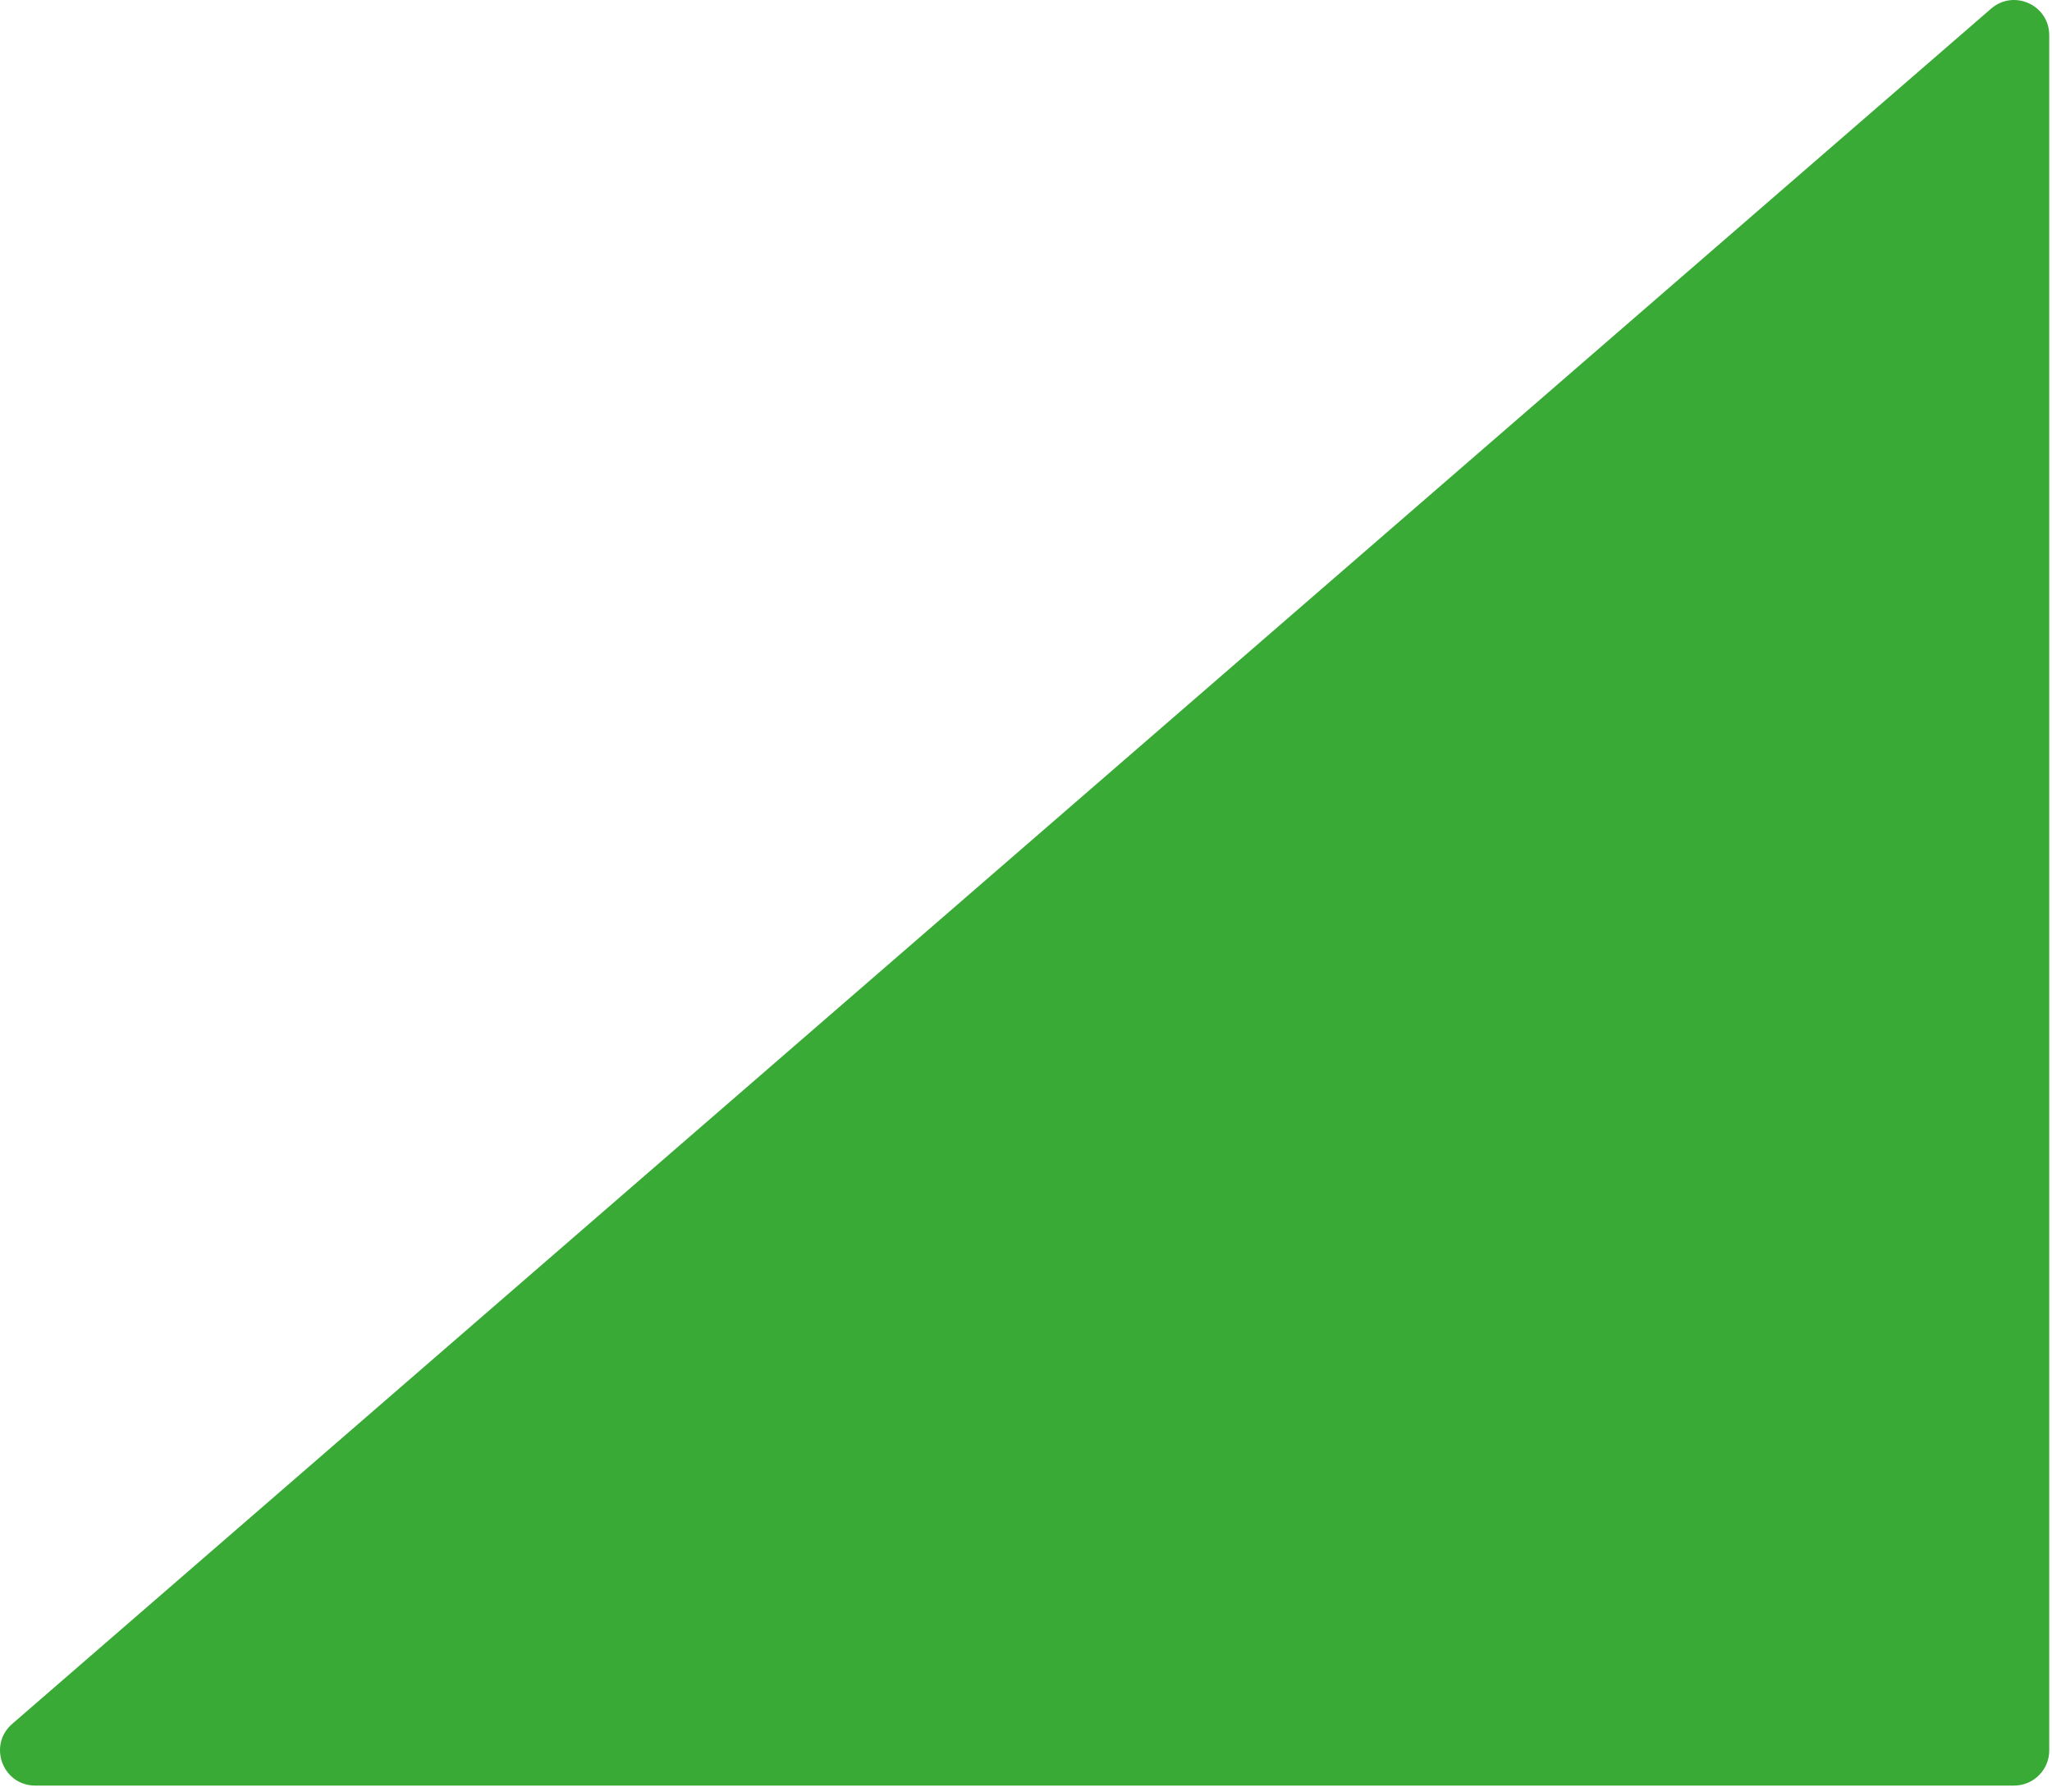 <?xml version="1.0" encoding="UTF-8"?> <!-- Generated by Pixelmator Pro 3.3 --> <svg xmlns="http://www.w3.org/2000/svg" xmlns:xlink="http://www.w3.org/1999/xlink" width="292" height="255" viewBox="0 0 292 255"> <path id="path1" fill="#3aaa36" stroke="none" d="M 291.607 249.06 L 291.607 5.01 C 291.607 0.725 286.57 -1.575 283.332 1.231 L 1.736 245.282 C -1.762 248.313 0.382 254.06 5.011 254.06 L 286.607 254.06 C 289.368 254.06 291.607 251.822 291.607 249.06 Z"></path> </svg> 